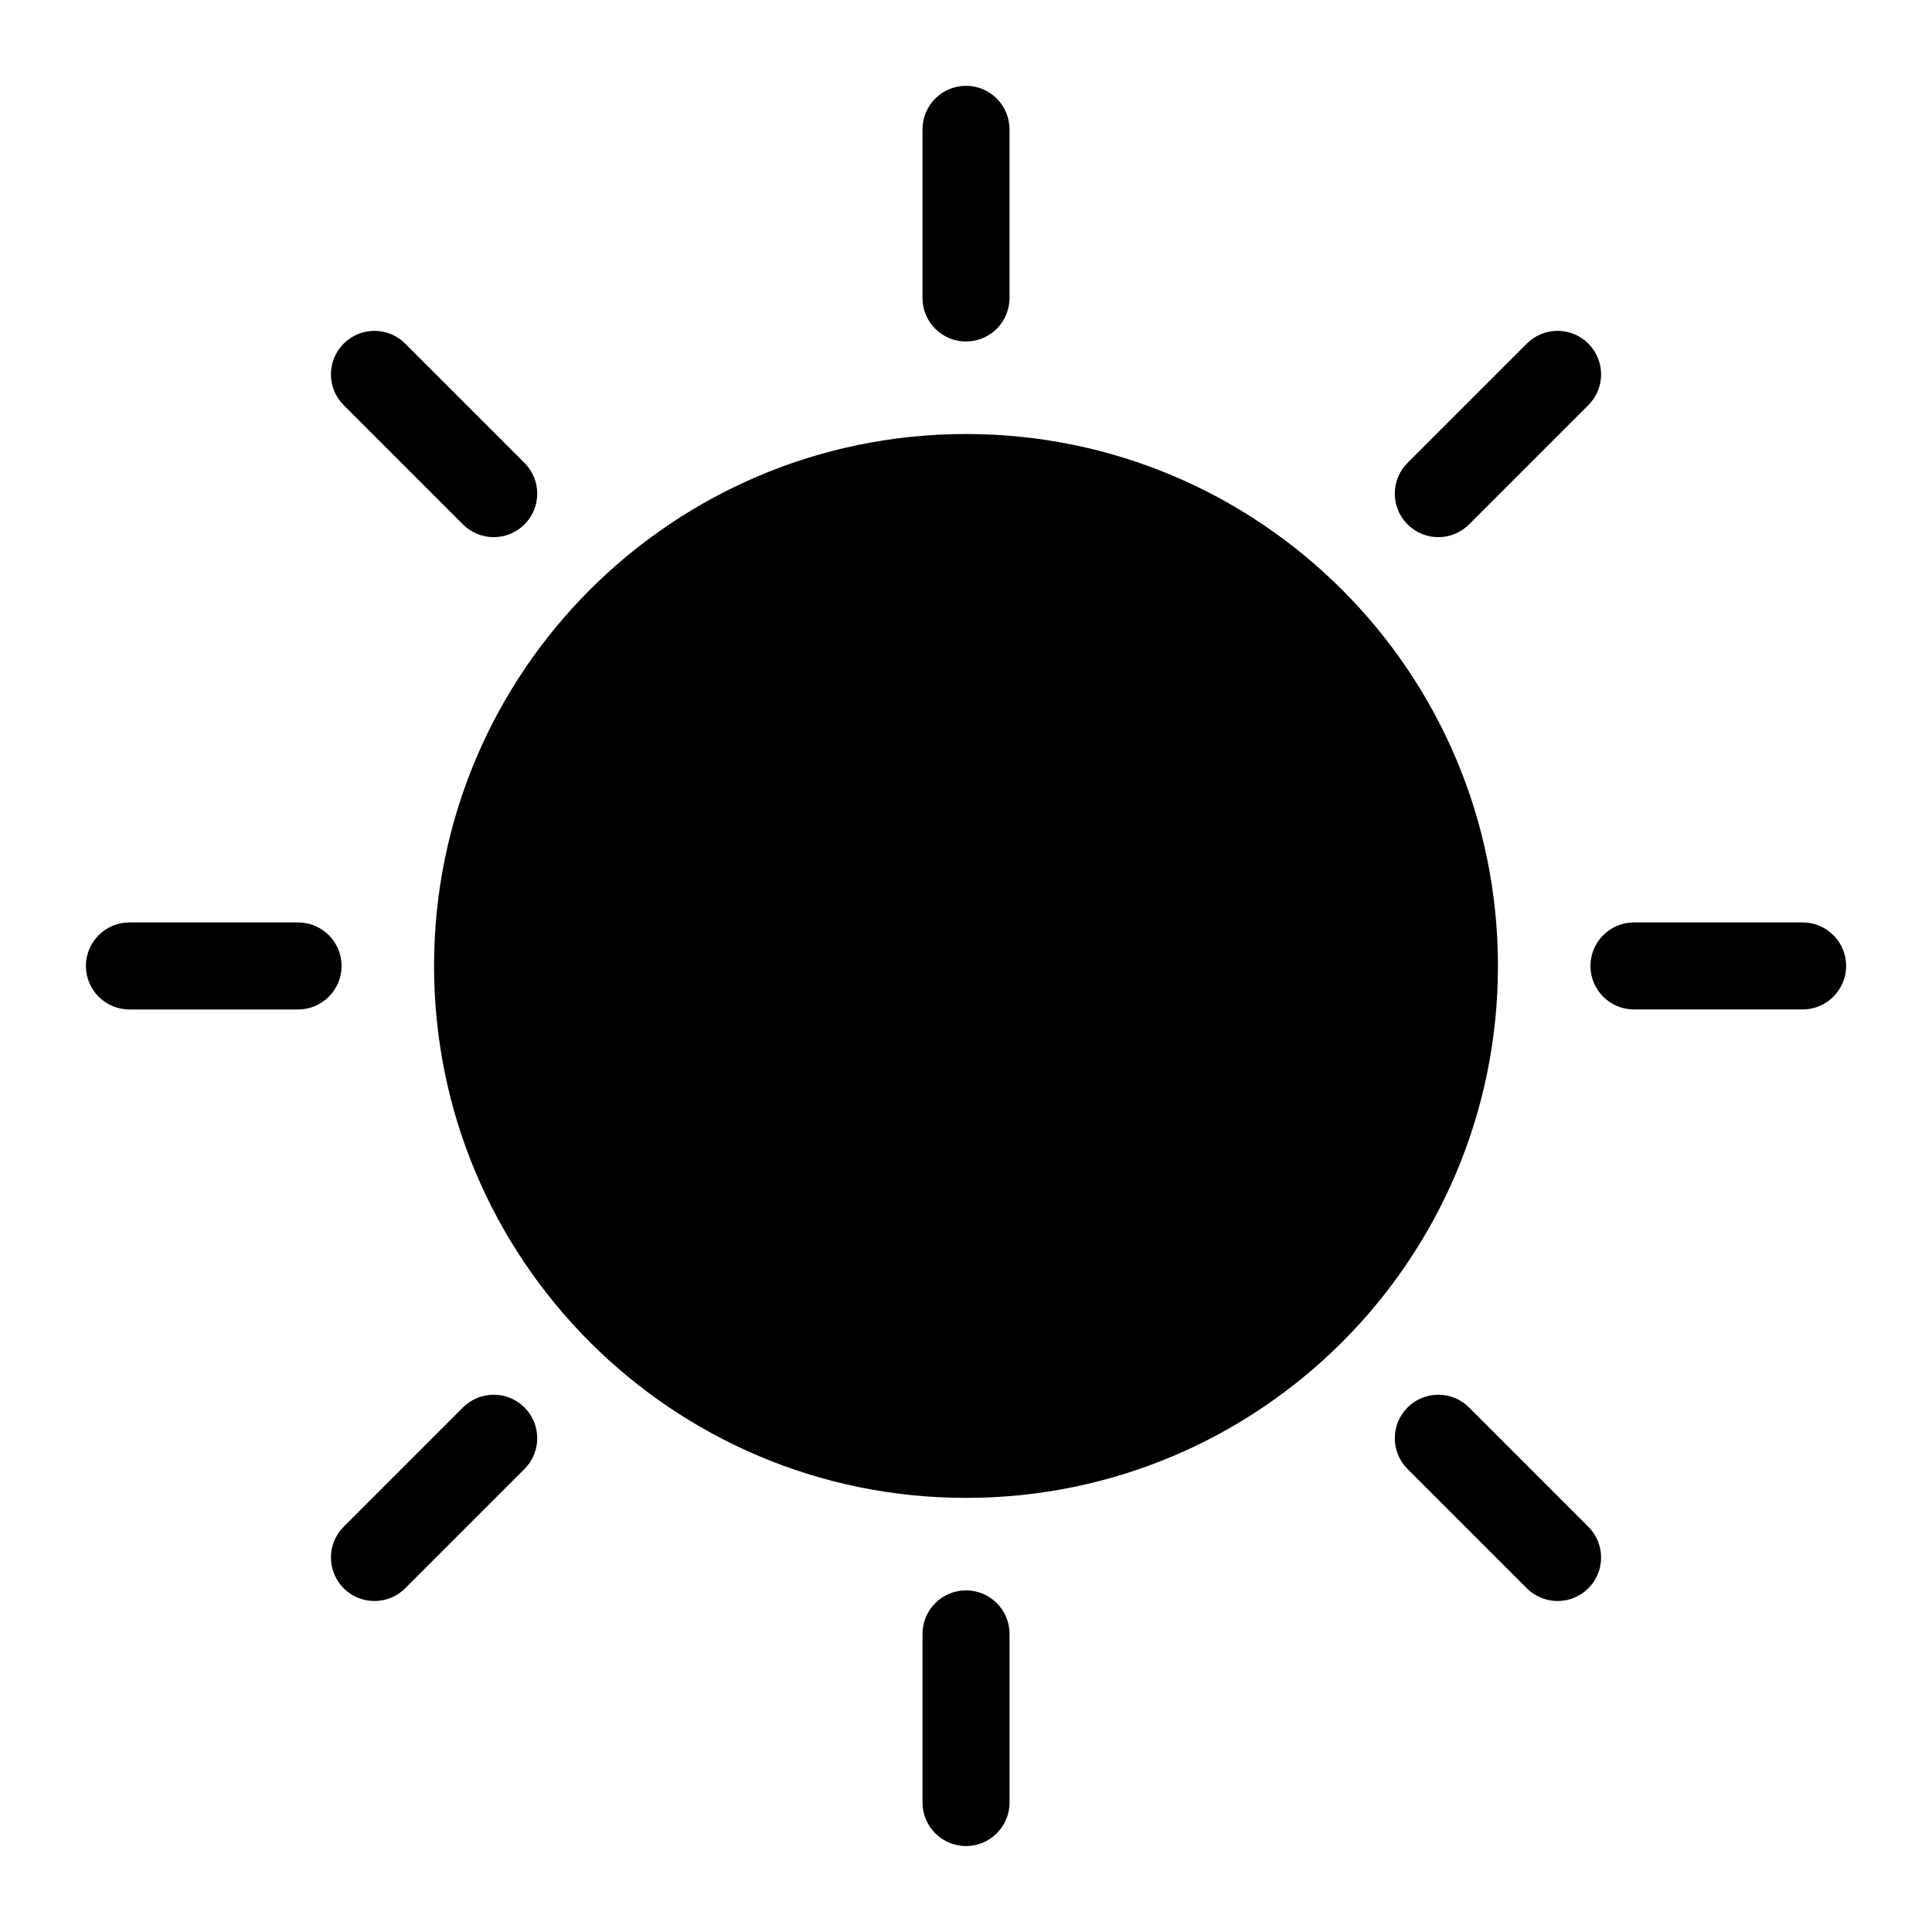 <?xml version="1.0" encoding="UTF-8"?>
<!-- Uploaded to: ICON Repo, www.svgrepo.com, Generator: ICON Repo Mixer Tools -->
<svg fill="#000000" width="800px" height="800px" version="1.1" viewBox="144 144 512 512" xmlns="http://www.w3.org/2000/svg">
 <path d="m548.62 235.06c4.504-4.504 11.805-4.504 16.309 0s4.504 11.805 0 16.309l-31.605 31.605c-4.504 4.504-11.805 4.504-16.309 0-4.504-4.504-4.504-11.805 0-16.309zm-148.62 23.957c77.855 0 140.97 63.117 140.97 140.97 0 77.855-63.117 140.97-140.97 140.97-77.855 0-140.97-63.117-140.97-140.97 0-77.855 63.117-140.97 140.97-140.97zm-11.531-80.742c0-6.363 5.168-11.531 11.531-11.531 6.363 0 11.531 5.168 11.531 11.531v44.695c0 6.379-5.168 11.531-11.531 11.531-6.363 0-11.531-5.168-11.531-11.531zm-153.39 73.094c-4.504-4.504-4.504-11.805 0-16.309s11.805-4.504 16.309 0l31.605 31.605c4.504 4.504 4.504 11.805 0 16.309-4.504 4.504-11.805 4.504-16.309 0zm-56.785 160.15c-6.363 0-11.531-5.168-11.531-11.531 0-6.363 5.168-11.531 11.531-11.531h44.695c6.379 0 11.531 5.168 11.531 11.531 0 6.363-5.168 11.531-11.531 11.531zm73.094 153.39c-4.504 4.504-11.805 4.504-16.309 0-4.504-4.504-4.504-11.805 0-16.309l31.605-31.605c4.504-4.504 11.805-4.504 16.309 0 4.504 4.504 4.504 11.805 0 16.309zm160.15 56.785c0 6.363-5.168 11.531-11.531 11.531-6.363 0-11.531-5.168-11.531-11.531v-44.695c0-6.379 5.168-11.531 11.531-11.531 6.363 0 11.531 5.168 11.531 11.531zm153.39-73.094c4.504 4.504 4.504 11.805 0 16.309-4.504 4.504-11.805 4.504-16.309 0l-31.605-31.605c-4.504-4.504-4.504-11.805 0-16.309 4.504-4.504 11.805-4.504 16.309 0zm56.785-160.15c6.363 0 11.531 5.168 11.531 11.531s-5.168 11.531-11.531 11.531h-44.695c-6.379 0-11.531-5.168-11.531-11.531s5.168-11.531 11.531-11.531z" fill-rule="evenodd"/>
</svg>
